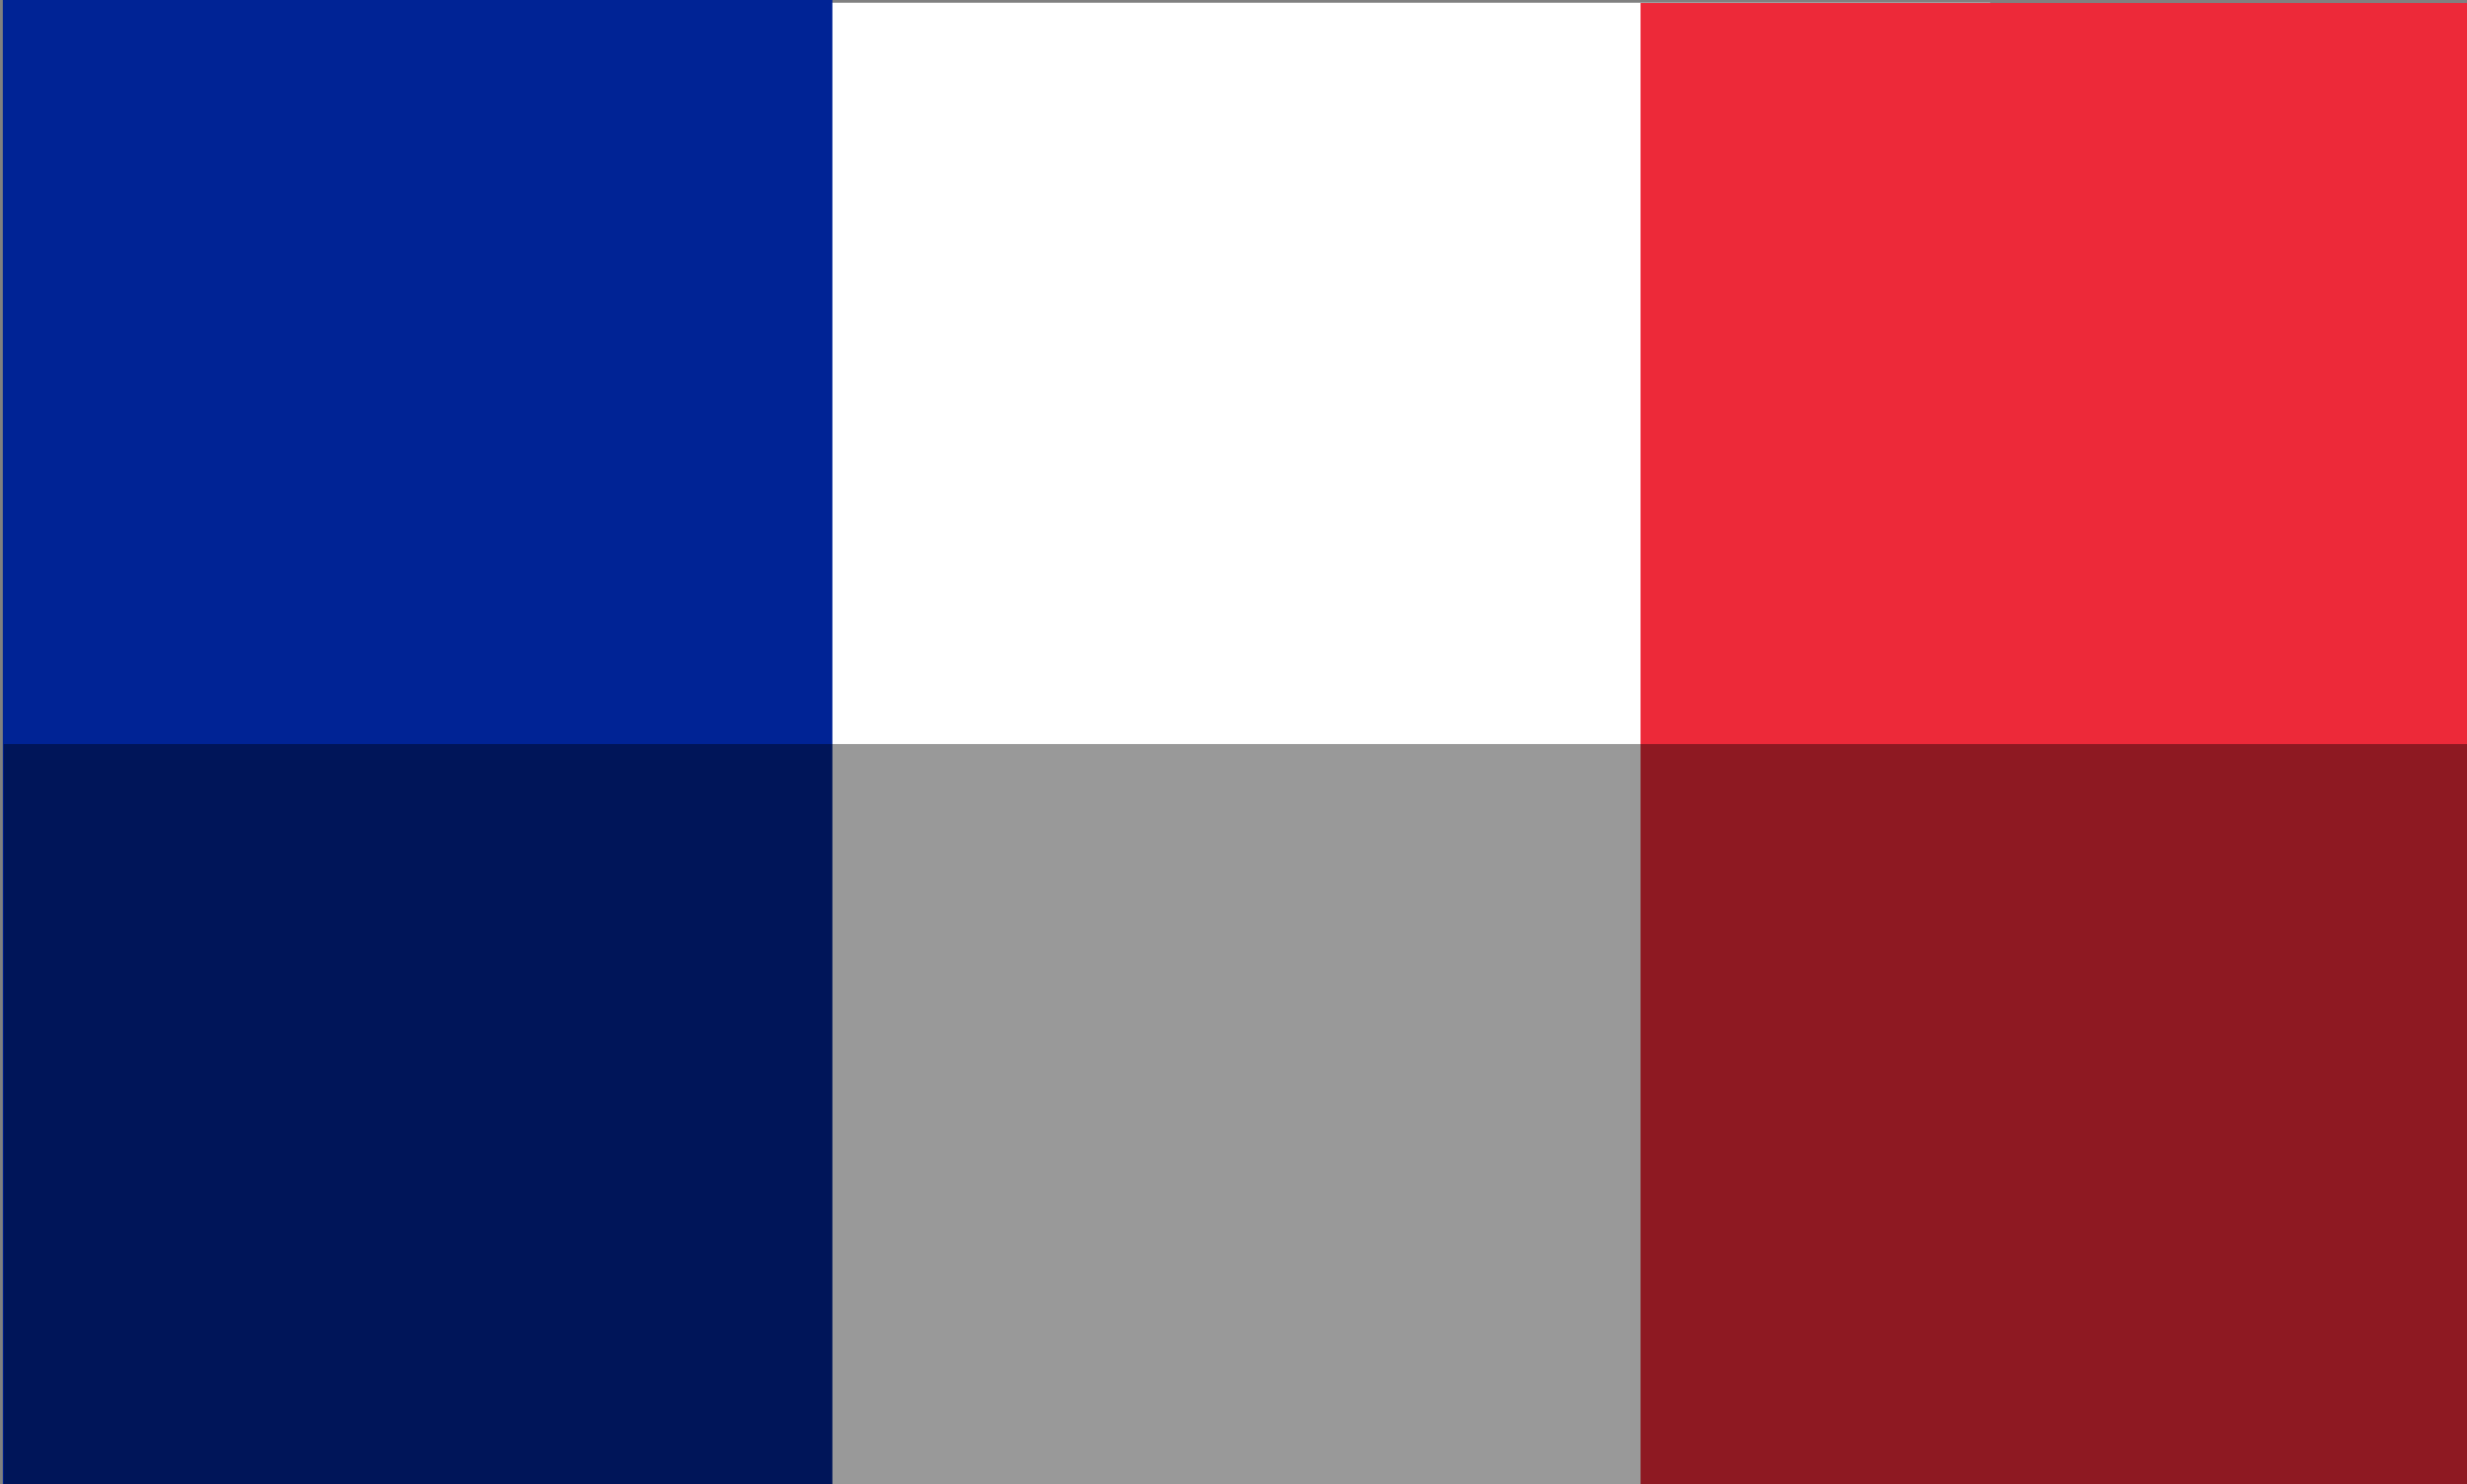 <?xml version="1.0" encoding="UTF-8" standalone="no"?>
<!-- Created with Serif DrawPlus 11, 0, 0, 18 (Apr  6, 12:12:43) (http://www.serif.com) -->
<svg version="1.1" xmlns="http://www.w3.org/2000/svg" xmlns:xlink="http://www.w3.org/1999/xlink" width="798.992" height="480.768">
	<rect width="100%" height="100%" fill="#808080" stroke="none"/>
	<g id="Layer_3">
		<path id="dp_path001" fill="white" fill-rule="evenodd" stroke="none" stroke-width="1.333" d="M 185.915,0.883 L 644.589,0.883 L 644.589,480.889 L 185.915,480.889 Z "/>
		<path id="dp_path002" fill="#002395" fill-rule="evenodd" stroke="none" stroke-width="1.333" d="M 0.915,-0.117 L 269.589,-0.117 L 269.589,480.889 L 0.915,480.889 Z "/>
		<path id="dp_path003" fill="#ed2939" fill-rule="evenodd" stroke="none" stroke-width="1.333" d="M 531.327,0.968 L 800,0.968 L 800,481.059 L 531.327,481.059 Z "/>
		<path id="dp_path004" fill="black" fill-rule="evenodd" fill-opacity="0.4" stroke="none" stroke-width="1.333" d="M 1.217,240.999 L 799.741,240.999 L 799.741,480.921 L 1.217,480.921 Z "/>
	</g>
</svg>